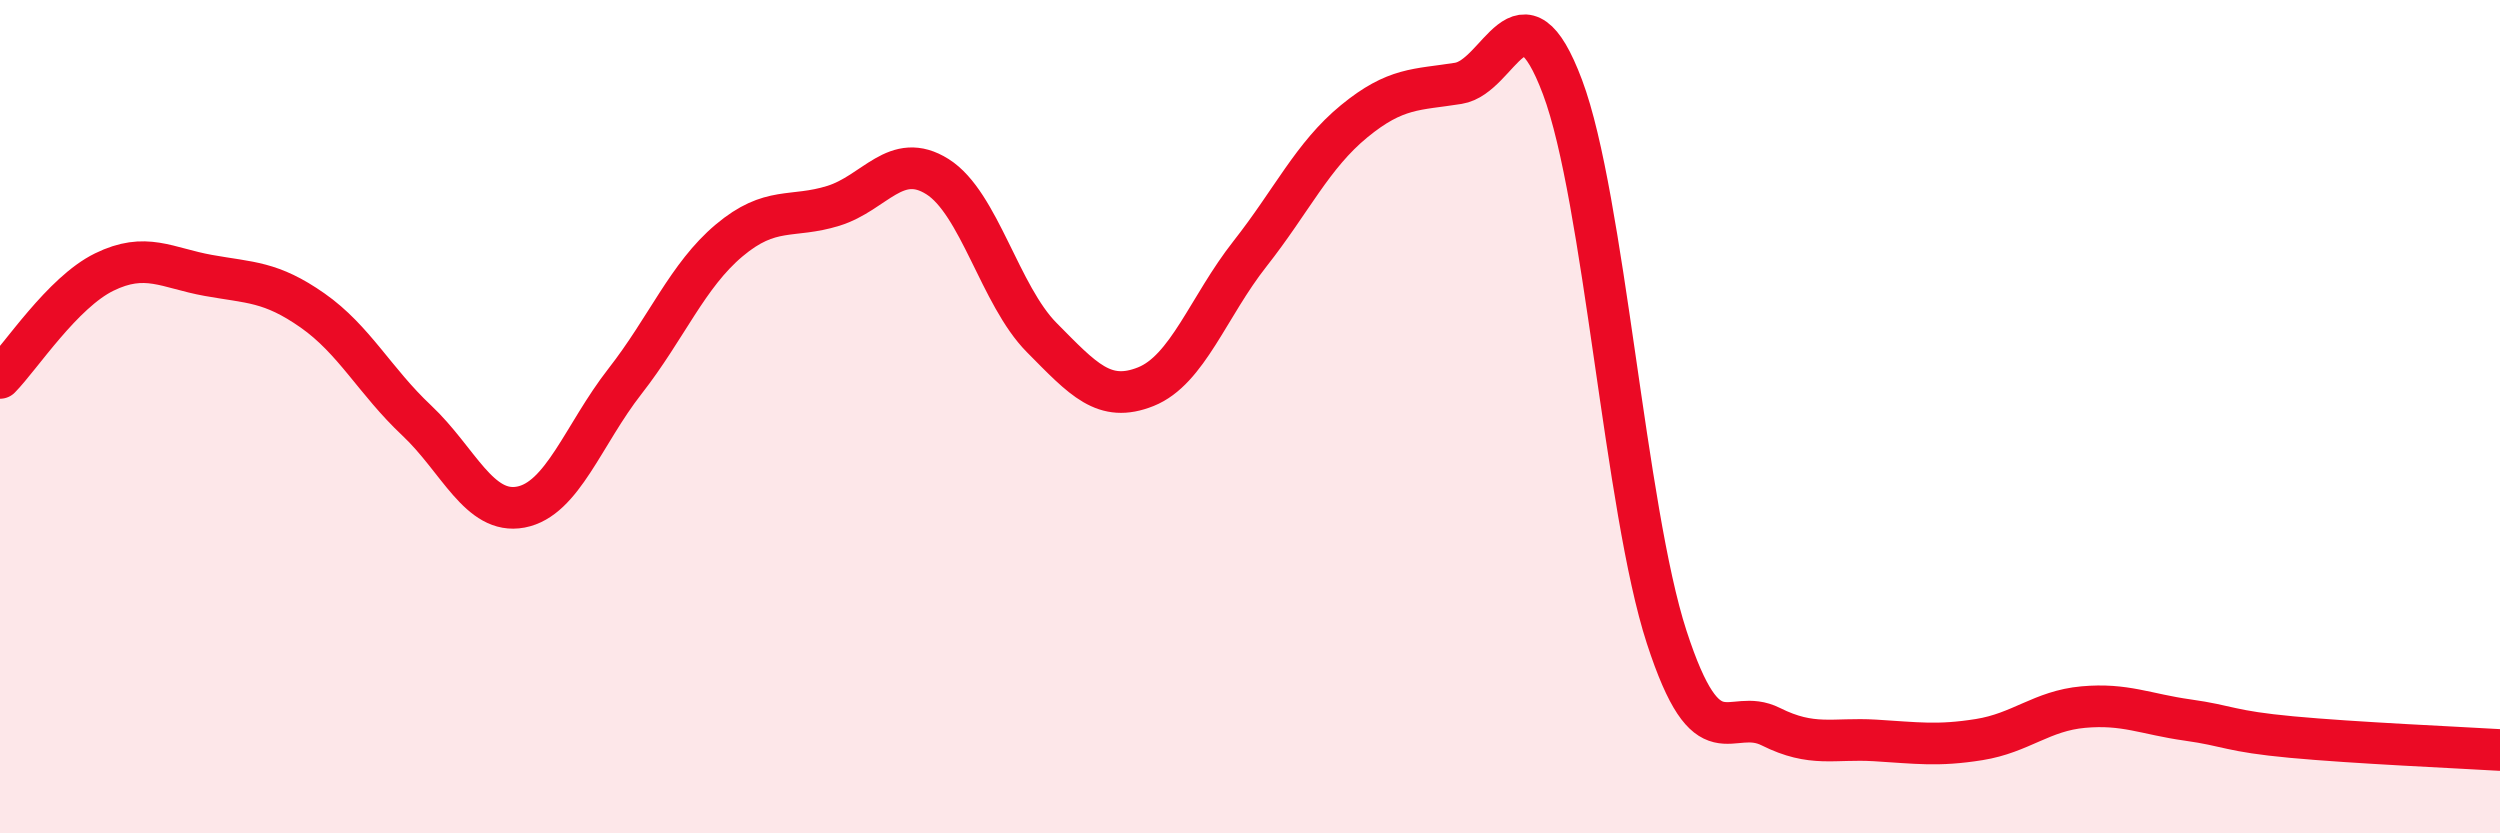 
    <svg width="60" height="20" viewBox="0 0 60 20" xmlns="http://www.w3.org/2000/svg">
      <path
        d="M 0,9.07 C 0.5,8.56 1.5,7.02 2.5,6.53 C 3.5,6.04 4,6.43 5,6.61 C 6,6.79 6.5,6.75 7.5,7.45 C 8.5,8.15 9,9.15 10,10.09 C 11,11.03 11.5,12.36 12.5,12.17 C 13.5,11.98 14,10.43 15,9.15 C 16,7.87 16.5,6.61 17.5,5.77 C 18.5,4.93 19,5.25 20,4.94 C 21,4.63 21.5,3.61 22.5,4.24 C 23.5,4.87 24,7.09 25,8.1 C 26,9.11 26.5,9.68 27.5,9.28 C 28.5,8.88 29,7.36 30,6.09 C 31,4.82 31.5,3.73 32.5,2.91 C 33.5,2.09 34,2.16 35,2 C 36,1.84 36.5,-0.57 37.5,2.09 C 38.5,4.75 39,12.22 40,15.29 C 41,18.36 41.5,16.94 42.5,17.44 C 43.5,17.94 44,17.71 45,17.77 C 46,17.83 46.5,17.91 47.5,17.75 C 48.5,17.59 49,17.06 50,16.97 C 51,16.88 51.5,17.14 52.5,17.28 C 53.5,17.42 53.5,17.55 55,17.69 C 56.5,17.83 59,17.94 60,18L60 20L0 20Z"
        fill="#EB0A25"
        opacity="0.1"
        stroke-linecap="round"
        stroke-linejoin="round"
      />
      <path
        d="M 0,9.07 C 0.5,8.56 1.5,7.02 2.5,6.53 C 3.5,6.04 4,6.43 5,6.61 C 6,6.79 6.5,6.75 7.5,7.45 C 8.5,8.15 9,9.15 10,10.09 C 11,11.03 11.5,12.36 12.5,12.17 C 13.5,11.98 14,10.43 15,9.15 C 16,7.87 16.5,6.61 17.5,5.77 C 18.5,4.93 19,5.25 20,4.94 C 21,4.63 21.5,3.61 22.5,4.24 C 23.5,4.87 24,7.09 25,8.1 C 26,9.11 26.5,9.68 27.5,9.28 C 28.5,8.88 29,7.36 30,6.09 C 31,4.82 31.5,3.73 32.5,2.91 C 33.5,2.09 34,2.16 35,2 C 36,1.84 36.5,-0.57 37.5,2.09 C 38.5,4.75 39,12.22 40,15.29 C 41,18.36 41.5,16.94 42.5,17.44 C 43.5,17.94 44,17.71 45,17.77 C 46,17.83 46.5,17.91 47.5,17.75 C 48.5,17.59 49,17.06 50,16.97 C 51,16.88 51.5,17.14 52.5,17.28 C 53.5,17.42 53.5,17.55 55,17.69 C 56.5,17.83 59,17.94 60,18"
        stroke="#EB0A25"
        stroke-width="1"
        fill="none"
        stroke-linecap="round"
        stroke-linejoin="round"
      />
    </svg>
  
